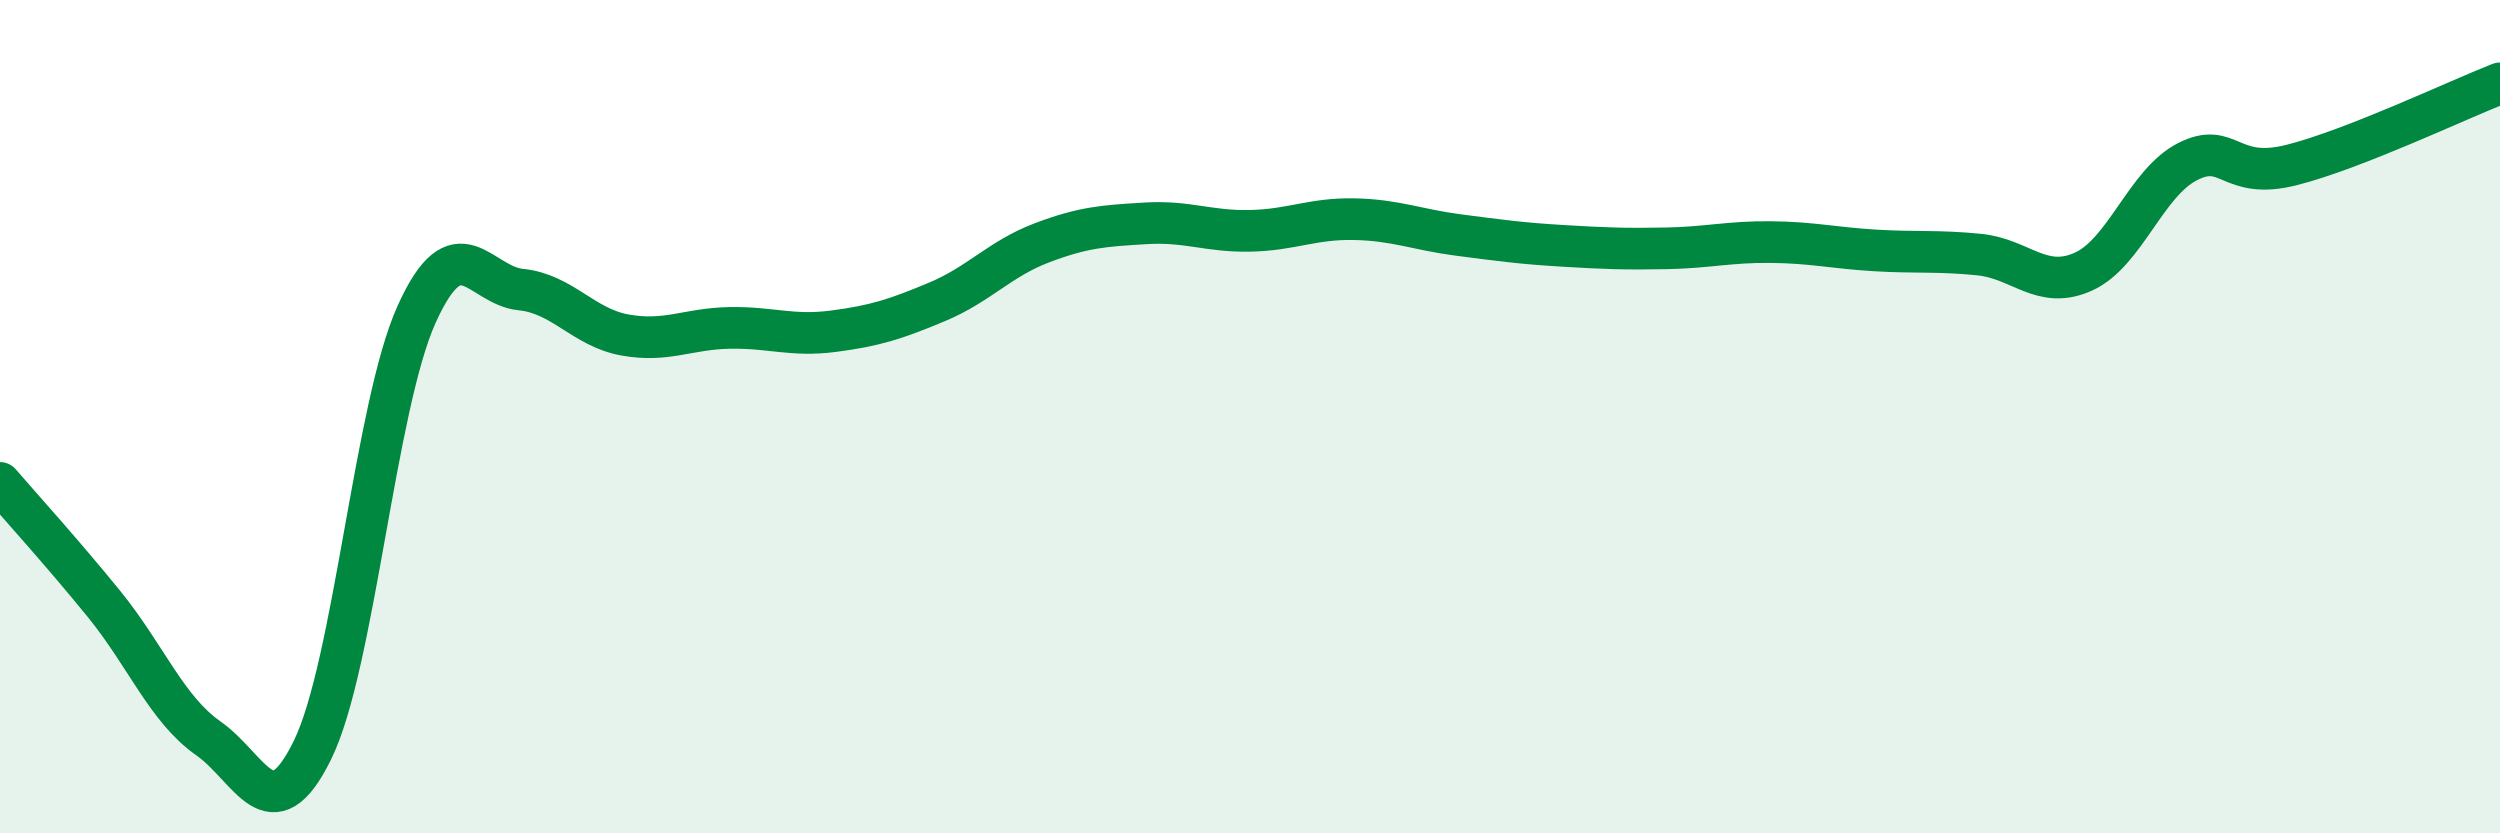 
    <svg width="60" height="20" viewBox="0 0 60 20" xmlns="http://www.w3.org/2000/svg">
      <path
        d="M 0,11.59 C 0.5,12.17 1.5,13.27 2.5,14.5 C 3.5,15.73 4,17.02 5,17.72 C 6,18.42 6.5,20.04 7.5,18 C 8.5,15.96 9,9.75 10,7.54 C 11,5.33 11.5,6.85 12.5,6.95 C 13.5,7.05 14,7.86 15,8.04 C 16,8.22 16.5,7.89 17.5,7.87 C 18.5,7.85 19,8.08 20,7.95 C 21,7.82 21.5,7.66 22.5,7.24 C 23.5,6.82 24,6.21 25,5.83 C 26,5.45 26.5,5.42 27.5,5.36 C 28.5,5.3 29,5.56 30,5.54 C 31,5.52 31.5,5.24 32.5,5.26 C 33.5,5.28 34,5.51 35,5.64 C 36,5.77 36.5,5.84 37.5,5.9 C 38.5,5.96 39,5.98 40,5.96 C 41,5.94 41.5,5.8 42.5,5.81 C 43.5,5.82 44,5.95 45,6.01 C 46,6.07 46.5,6.01 47.5,6.11 C 48.5,6.21 49,6.97 50,6.52 C 51,6.07 51.5,4.39 52.5,3.88 C 53.5,3.37 53.5,4.34 55,3.96 C 56.5,3.58 59,2.39 60,2L60 20L0 20Z"
        fill="#008740"
        opacity="0.1"
        stroke-linecap="round"
        stroke-linejoin="round"
      />
      <path
        d="M 0,11.59 C 0.5,12.17 1.5,13.27 2.5,14.5 C 3.5,15.73 4,17.02 5,17.72 C 6,18.42 6.5,20.04 7.5,18 C 8.5,15.96 9,9.75 10,7.54 C 11,5.33 11.5,6.85 12.5,6.95 C 13.5,7.05 14,7.86 15,8.04 C 16,8.22 16.5,7.89 17.5,7.87 C 18.5,7.85 19,8.08 20,7.95 C 21,7.82 21.5,7.66 22.5,7.24 C 23.5,6.82 24,6.21 25,5.83 C 26,5.45 26.5,5.42 27.5,5.36 C 28.5,5.3 29,5.56 30,5.54 C 31,5.52 31.5,5.24 32.5,5.26 C 33.5,5.28 34,5.51 35,5.64 C 36,5.77 36.5,5.84 37.5,5.9 C 38.5,5.96 39,5.98 40,5.96 C 41,5.94 41.5,5.8 42.5,5.81 C 43.5,5.82 44,5.95 45,6.01 C 46,6.07 46.5,6.01 47.5,6.11 C 48.5,6.21 49,6.97 50,6.52 C 51,6.07 51.5,4.39 52.5,3.88 C 53.5,3.37 53.5,4.34 55,3.96 C 56.5,3.58 59,2.39 60,2"
        stroke="#008740"
        stroke-width="1"
        fill="none"
        stroke-linecap="round"
        stroke-linejoin="round"
      />
    </svg>
  